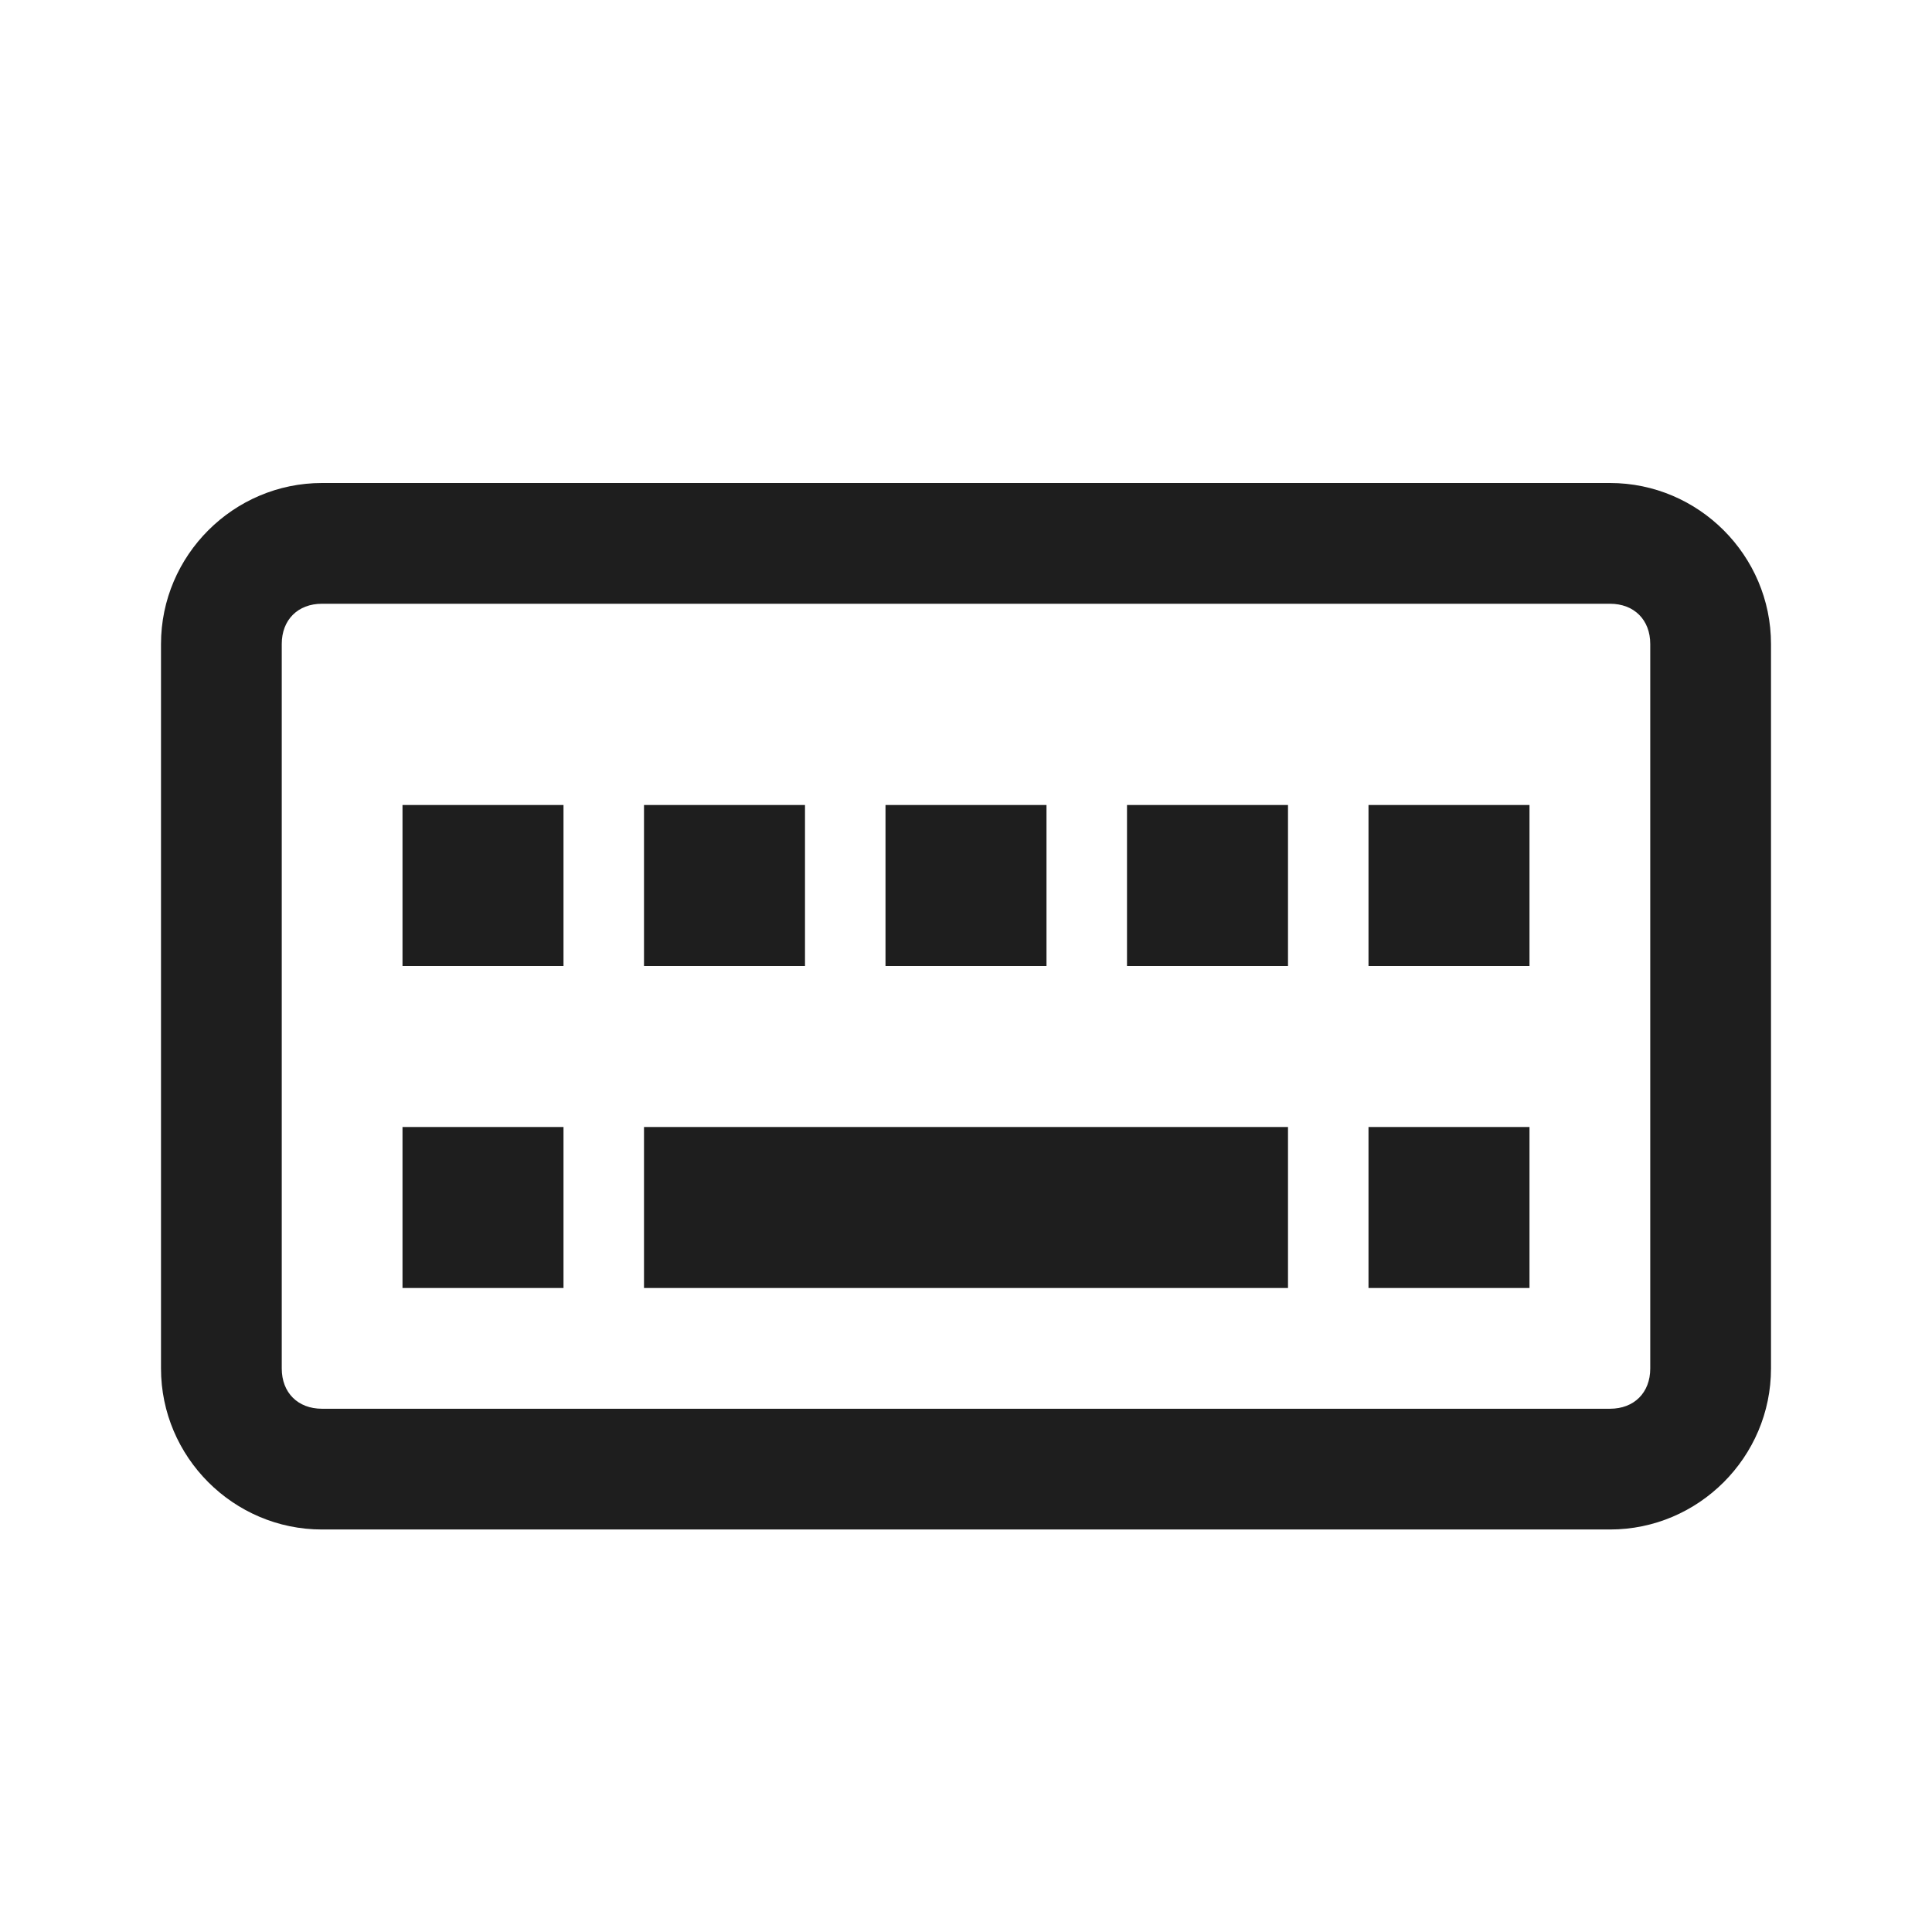 <?xml version="1.0" encoding="utf-8"?>
<svg version="1.1" id="レイヤー_1" xmlns="http://www.w3.org/2000/svg" xmlns:xlink="http://www.w3.org/1999/xlink" x="0px" y="0px" viewBox="0 0 24 24" style="enable-background:new 0 0 24 24;" xml:space="preserve">
  <style type="text/css">
    .st0{fill:#1e1e1e;}
  </style>
  <g>
    <path class="st0" d="M20 6H4c-1.1 0-2 .9-2 2v9c0 1.1.9 2 2 2h16c1.1 0 2-.9 2-2V8c0-1.1-.9-2-2-2zm.5 11c0 .3-.2.5-.5.5H4c-.3 0-.5-.2-.5-.5V8c0-.3.2-.5.5-.5h16c.3 0 .5.2.5.5v9zM10 10H8v2h2v-2zm-5 2h2v-2H5v2zm8-2h-2v2h2v-2zm-5 6h8v-2H8v2zm6-4h2v-2h-2v2zm3 0h2v-2h-2v2zm0 4h2v-2h-2v2zM5 16h2v-2H5v2z"/>
  </g>
</svg>